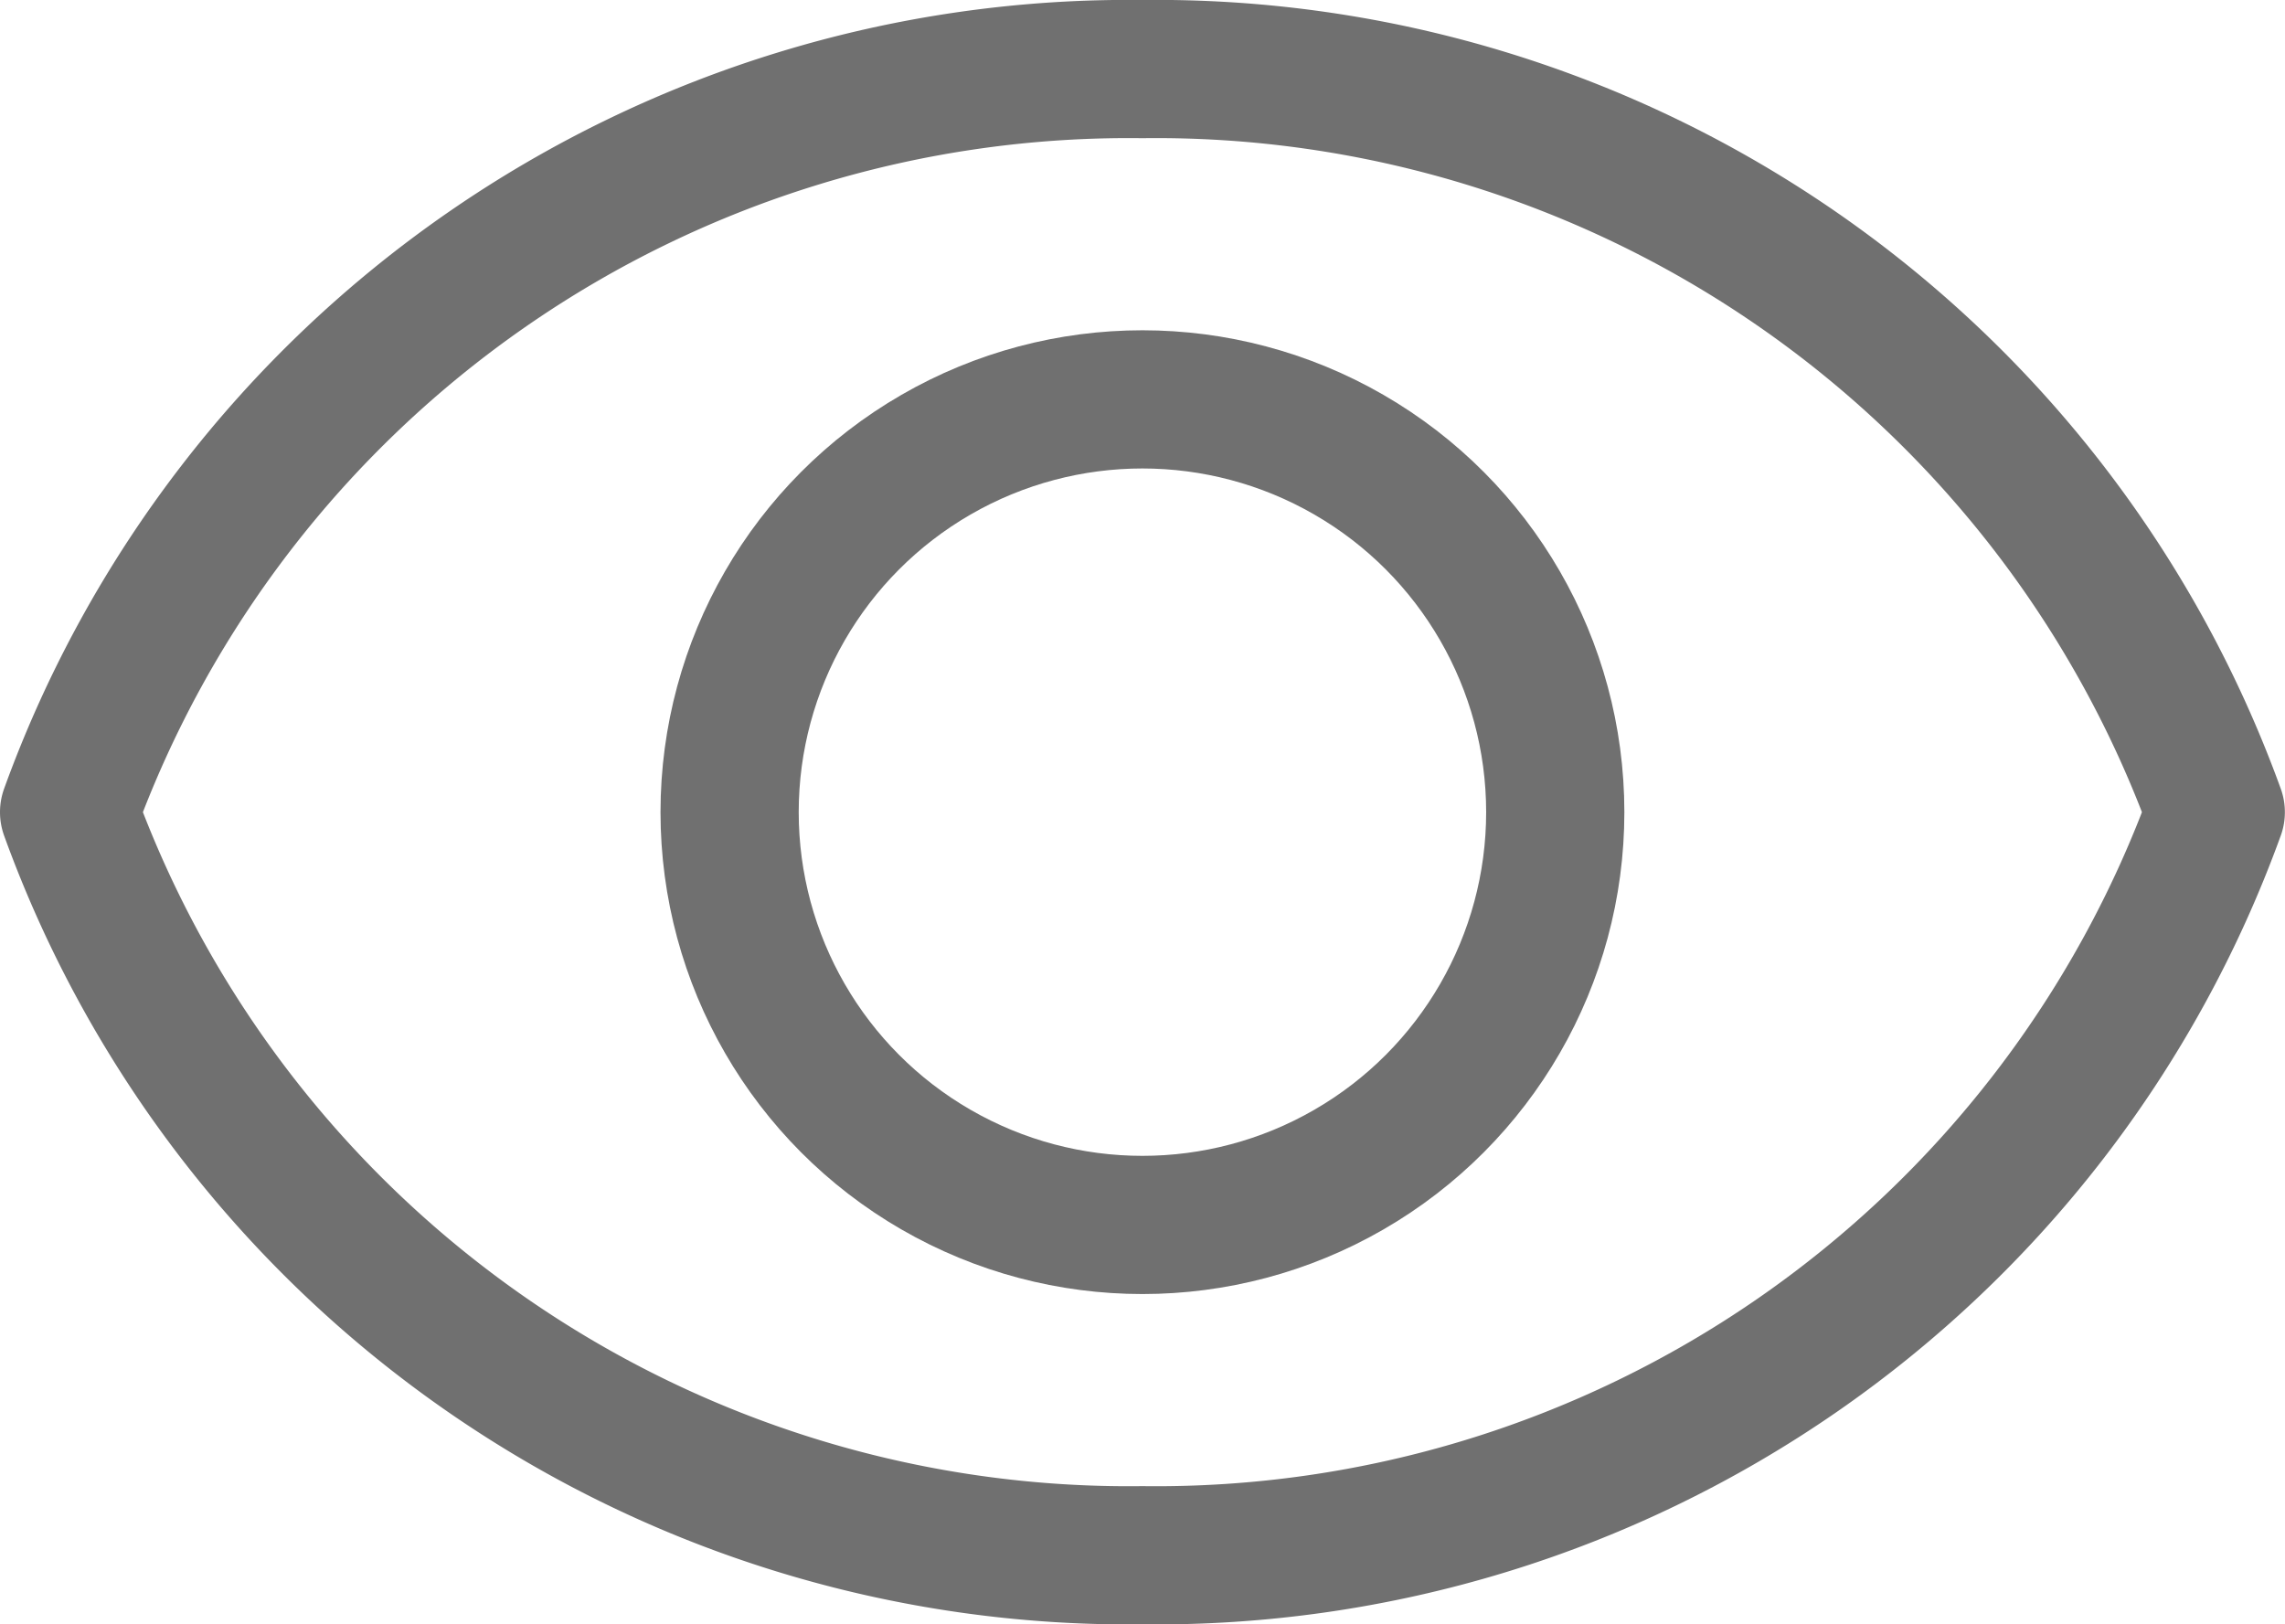 <svg xmlns="http://www.w3.org/2000/svg" width="16.533" height="11.753" viewBox="0 0 16.533 11.753">
    <defs>
        <style>
            .cls-1{fill:none;stroke:#707070;stroke-linecap:round;stroke-linejoin:round;stroke-miterlimit:10}
        </style>
    </defs>
    <g id="iconfinder_-_Eye-Show-View-Watch-See_3844476" transform="translate(-2.5 -6.5)">
        <path id="XMLID_10_" d="M10.766 7A8.152 8.152 0 0 0 3 12.377a8.152 8.152 0 0 0 7.766 5.377 8.153 8.153 0 0 0 7.766-5.377A8.153 8.153 0 0 0 10.766 7z" class="cls-1"/>
        <ellipse id="XMLID_12_" cx="2.987" cy="2.987" class="cls-1" rx="2.987" ry="2.987" transform="translate(7.779 9.39)"/>
    </g>
</svg>
